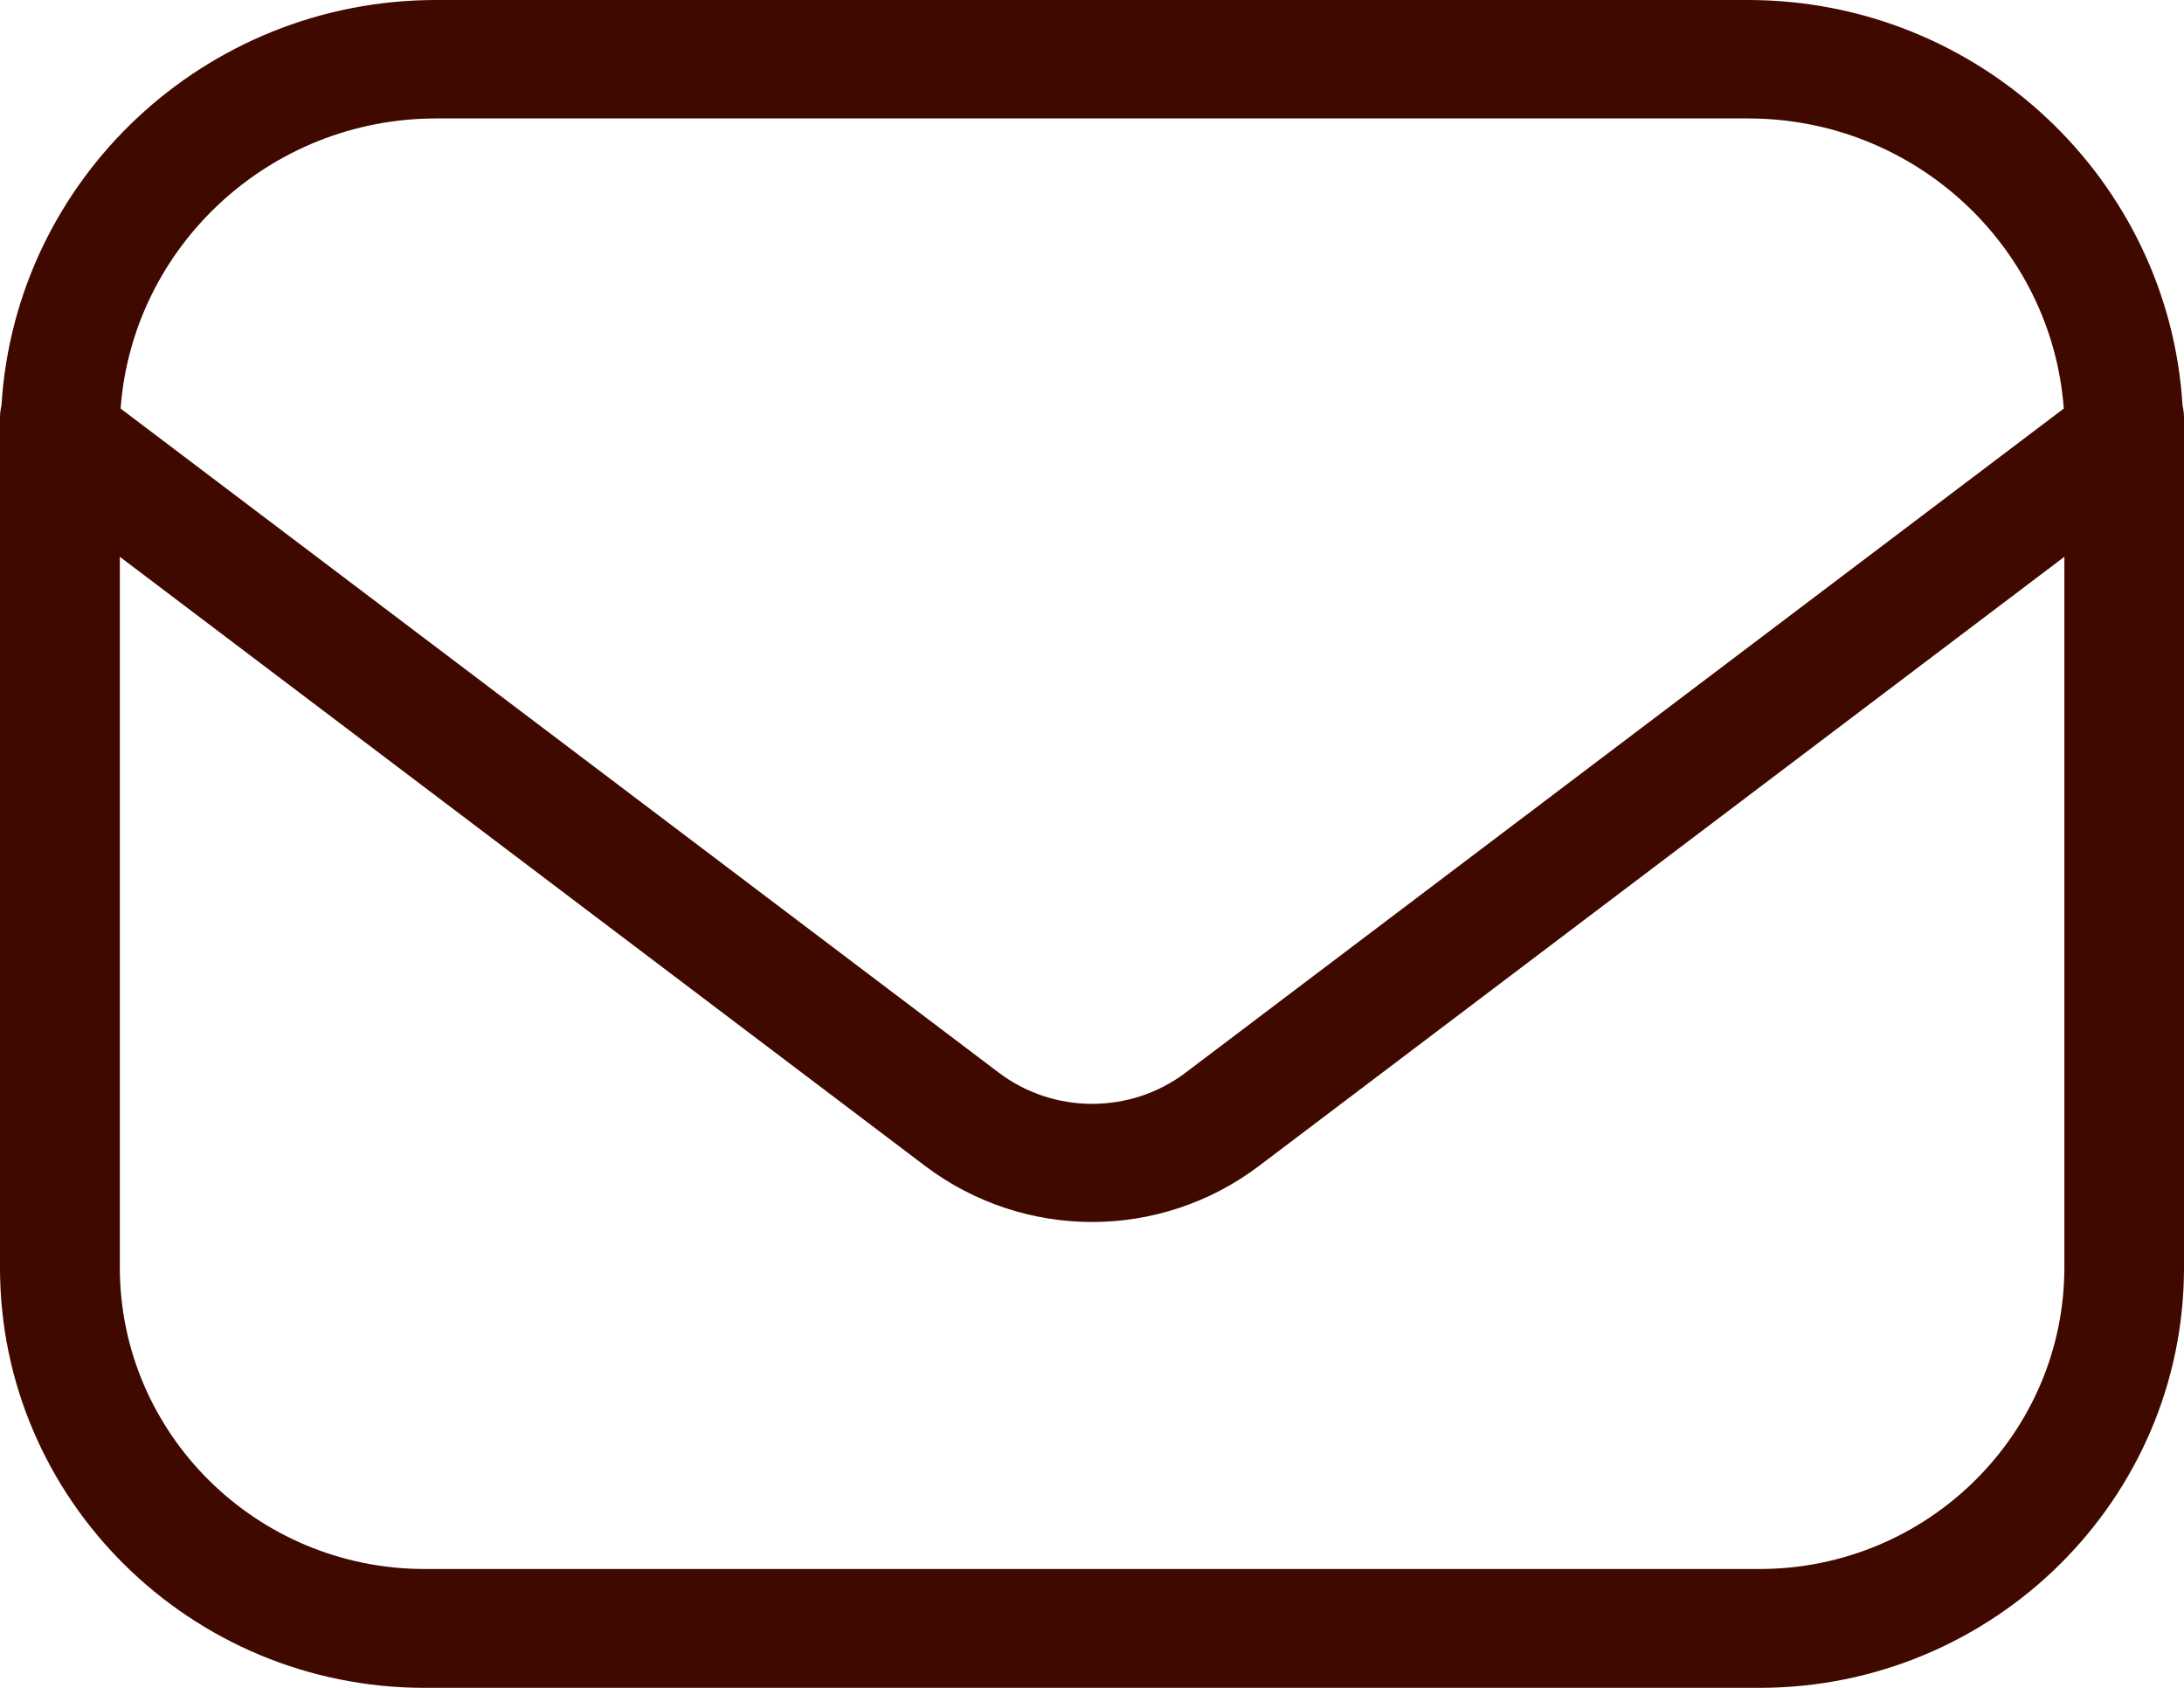 <svg width="22" height="17" viewBox="0 0 22 17" fill="none" xmlns="http://www.w3.org/2000/svg">
<path d="M17.607 0H4.394C2.062 0 0.154 1.806 0.015 4.082C0.006 4.121 0 4.163 0 4.208V12.769C0 15.101 1.916 17 4.277 17H17.723C20.08 17 22 15.104 22 12.769V4.208C22 4.166 21.994 4.124 21.985 4.082C21.846 1.81 19.939 0 17.606 0H17.607ZM4.394 1.193H17.61C19.288 1.193 20.668 2.483 20.789 4.115L11.944 10.803C11.389 11.223 10.615 11.223 10.06 10.803L1.215 4.115C1.335 2.484 2.716 1.193 4.394 1.193ZM17.723 15.803H4.278C2.584 15.803 1.207 14.44 1.207 12.764V5.608L9.325 11.748C9.82 12.12 10.411 12.308 11.001 12.308C11.591 12.308 12.182 12.12 12.676 11.748L20.795 5.608V12.764C20.795 14.44 19.417 15.803 17.723 15.803Z" fill="#3F0900"/>
</svg>
